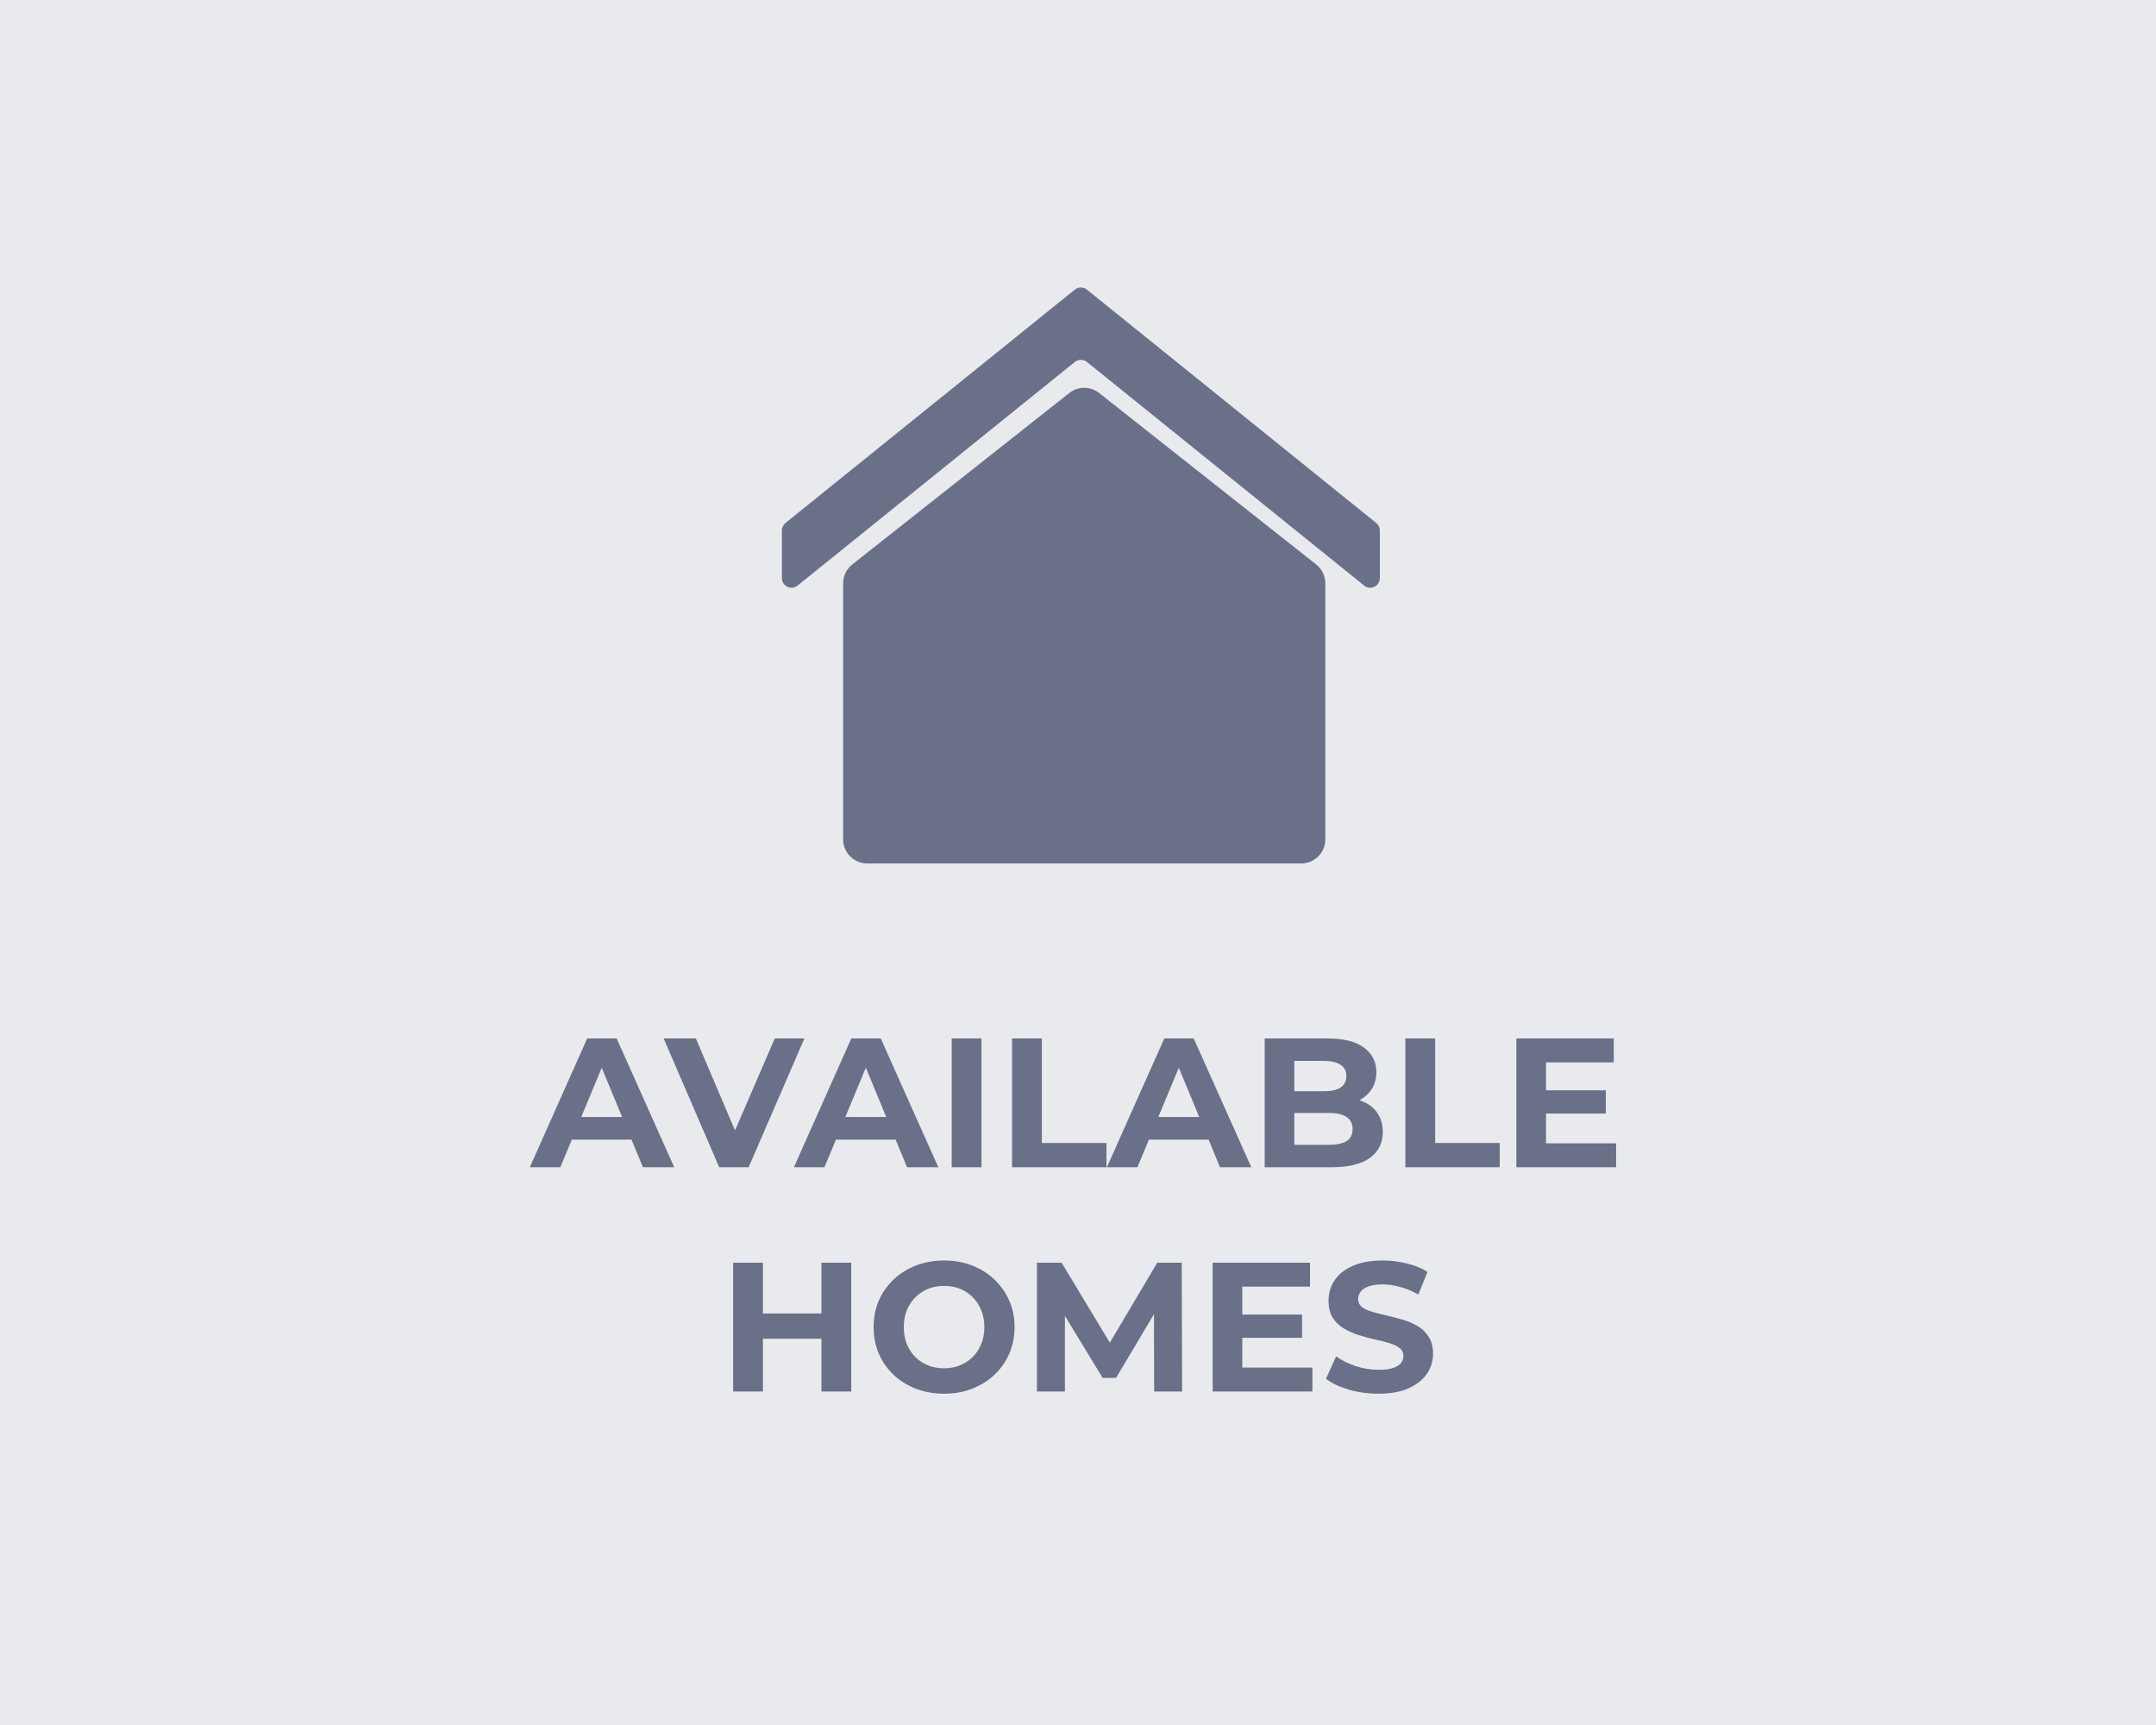 <svg width="375" height="300" viewBox="0 0 375 300" fill="none" xmlns="http://www.w3.org/2000/svg">
<rect x="0" y="0" width="375" height="300" fill="#808080" stroke="none"/>
<g clip-path="url(#clip0_10_638)">
<rect width="375" height="300" fill="#354B9A" fill-opacity="0.3"/>
<path fill-rule="evenodd" clip-rule="evenodd" d="M375 0H0V300H375V0ZM148.242 98.166C147.235 98.962 146.648 100.174 146.648 101.457V145.974C146.648 148.29 148.525 150.168 150.841 150.168H171.809H181.171H205.358H226.325C228.641 150.168 230.519 148.29 230.519 145.974V101.457C230.519 100.174 229.932 98.962 228.925 98.166L191.183 68.35C189.659 67.147 187.508 67.147 185.984 68.35L148.242 98.166ZM92.15 203L102.133 180.6H107.254L117.27 203H111.829L109.841 198.2H99.458L97.462 203H92.15ZM104.66 185.691L108.211 194.264H101.094L104.66 185.691ZM125.095 203L115.431 180.6H121.031L127.843 196.599L134.759 180.6H139.911L130.215 203H125.095ZM138.087 203L148.071 180.6H153.191L163.207 203H157.767L155.779 198.2H145.395L143.399 203H138.087ZM150.597 185.691L154.148 194.264H147.032L150.597 185.691ZM165.531 203V180.6H170.715V203H165.531ZM176.031 203V180.6H181.215V198.776H192.447V203H176.031ZM192.525 203L202.508 180.6H207.628L217.645 203H212.204L210.216 198.2H199.833L197.837 203H192.525ZM205.035 185.691L208.586 194.264H201.469L205.035 185.691ZM219.969 203V180.6H230.913C233.729 180.6 235.84 181.133 237.249 182.2C238.678 183.267 239.393 184.675 239.393 186.424C239.393 187.597 239.105 188.621 238.529 189.496C238.007 190.268 237.311 190.883 236.44 191.341C236.651 191.411 236.857 191.49 237.057 191.576C238.145 192.024 238.987 192.696 239.585 193.592C240.203 194.488 240.512 195.587 240.512 196.888C240.512 198.808 239.755 200.312 238.241 201.4C236.726 202.467 234.497 203 231.553 203H219.969ZM225.12 199.096H231.169C232.512 199.096 233.526 198.883 234.208 198.456C234.913 198.008 235.264 197.304 235.264 196.344C235.264 195.405 234.913 194.712 234.208 194.264C233.526 193.795 232.512 193.56 231.169 193.56H225.12V199.096ZM225.12 184.504V189.784H230.273C231.531 189.784 232.491 189.571 233.152 189.144C233.835 188.696 234.176 188.024 234.176 187.128C234.176 186.253 233.835 185.603 233.152 185.176C232.491 184.728 231.531 184.504 230.273 184.504H225.12ZM244.437 203V180.6H249.621V198.776H260.853V203H244.437ZM268.902 198.84V193.656H279.302V189.624H268.902V184.76H280.678V180.6H263.75V203H281.094V198.84H268.902ZM142.875 219.6H148.059V242H142.875V232.816H132.699V242H127.515V219.6H132.699V228.432H142.875V219.6ZM164.239 242.384C162.468 242.384 160.826 242.096 159.311 241.52C157.818 240.944 156.516 240.133 155.407 239.088C154.319 238.043 153.466 236.816 152.847 235.408C152.25 234 151.951 232.464 151.951 230.8C151.951 229.136 152.25 227.6 152.847 226.192C153.466 224.784 154.33 223.557 155.439 222.512C156.548 221.467 157.85 220.656 159.343 220.08C160.836 219.504 162.458 219.216 164.207 219.216C165.978 219.216 167.599 219.504 169.071 220.08C170.564 220.656 171.855 221.467 172.943 222.512C174.052 223.557 174.916 224.784 175.535 226.192C176.154 227.579 176.463 229.115 176.463 230.8C176.463 232.464 176.154 234.011 175.535 235.44C174.916 236.848 174.052 238.075 172.943 239.12C171.855 240.144 170.564 240.944 169.071 241.52C167.599 242.096 165.988 242.384 164.239 242.384ZM164.207 237.968C165.21 237.968 166.127 237.797 166.959 237.456C167.812 237.115 168.559 236.624 169.199 235.984C169.839 235.344 170.33 234.587 170.671 233.712C171.034 232.837 171.215 231.867 171.215 230.8C171.215 229.733 171.034 228.763 170.671 227.888C170.33 227.013 169.839 226.256 169.199 225.616C168.58 224.976 167.844 224.485 166.991 224.144C166.138 223.803 165.21 223.632 164.207 223.632C163.204 223.632 162.276 223.803 161.423 224.144C160.591 224.485 159.855 224.976 159.215 225.616C158.575 226.256 158.074 227.013 157.711 227.888C157.37 228.763 157.199 229.733 157.199 230.8C157.199 231.845 157.37 232.816 157.711 233.712C158.074 234.587 158.564 235.344 159.183 235.984C159.823 236.624 160.57 237.115 161.423 237.456C162.276 237.797 163.204 237.968 164.207 237.968ZM180.359 219.6H184.647L193.038 233.509L201.287 219.6H205.543L205.607 242H200.743L200.714 228.555L194.119 239.632H191.783L185.223 228.845V242H180.359V219.6ZM216.074 237.84V232.656H226.474V228.624H216.074V223.76H227.85V219.6H210.922V242H228.266V237.84H216.074ZM239.75 242.384C237.958 242.384 236.241 242.149 234.598 241.68C232.956 241.189 231.633 240.56 230.63 239.792L232.39 235.888C233.35 236.571 234.481 237.136 235.782 237.584C237.105 238.011 238.438 238.224 239.782 238.224C240.806 238.224 241.628 238.128 242.246 237.936C242.886 237.723 243.356 237.435 243.654 237.072C243.953 236.709 244.102 236.293 244.102 235.824C244.102 235.227 243.868 234.757 243.398 234.416C242.929 234.053 242.31 233.765 241.542 233.552C240.774 233.317 239.921 233.104 238.982 232.912C238.065 232.699 237.137 232.443 236.198 232.144C235.281 231.845 234.438 231.461 233.67 230.992C232.902 230.523 232.273 229.904 231.782 229.136C231.313 228.368 231.078 227.387 231.078 226.192C231.078 224.912 231.42 223.749 232.102 222.704C232.806 221.637 233.852 220.795 235.238 220.176C236.646 219.536 238.406 219.216 240.518 219.216C241.926 219.216 243.313 219.387 244.678 219.728C246.044 220.048 247.249 220.539 248.294 221.2L246.694 225.136C245.649 224.539 244.604 224.101 243.558 223.824C242.513 223.525 241.489 223.376 240.486 223.376C239.484 223.376 238.662 223.493 238.022 223.728C237.382 223.963 236.924 224.272 236.646 224.656C236.369 225.019 236.23 225.445 236.23 225.936C236.23 226.512 236.465 226.981 236.934 227.344C237.404 227.685 238.022 227.963 238.79 228.176C239.558 228.389 240.401 228.603 241.318 228.816C242.257 229.029 243.185 229.275 244.102 229.552C245.041 229.829 245.894 230.203 246.662 230.672C247.43 231.141 248.049 231.76 248.518 232.528C249.009 233.296 249.254 234.267 249.254 235.44C249.254 236.699 248.902 237.851 248.198 238.896C247.494 239.941 246.438 240.784 245.03 241.424C243.644 242.064 241.884 242.384 239.75 242.384ZM136.624 90.954C136.23 91.273 136 91.753 136 92.26V100.531C136 101.941 137.633 102.722 138.73 101.837L186.947 62.952C187.562 62.457 188.438 62.457 189.053 62.952L237.27 101.837C238.367 102.722 240 101.941 240 100.531V92.26C240 91.753 239.77 91.273 239.376 90.954L227 80.974L214 70.49L189.053 50.372C188.438 49.876 187.562 49.876 186.947 50.372L136.624 90.954Z" fill="white" fill-opacity="0.85"/>
</g>
<defs>
<clipPath id="clip0_10_638">
<rect width="375" height="300" fill="white"/>
</clipPath>
</defs>
</svg>
